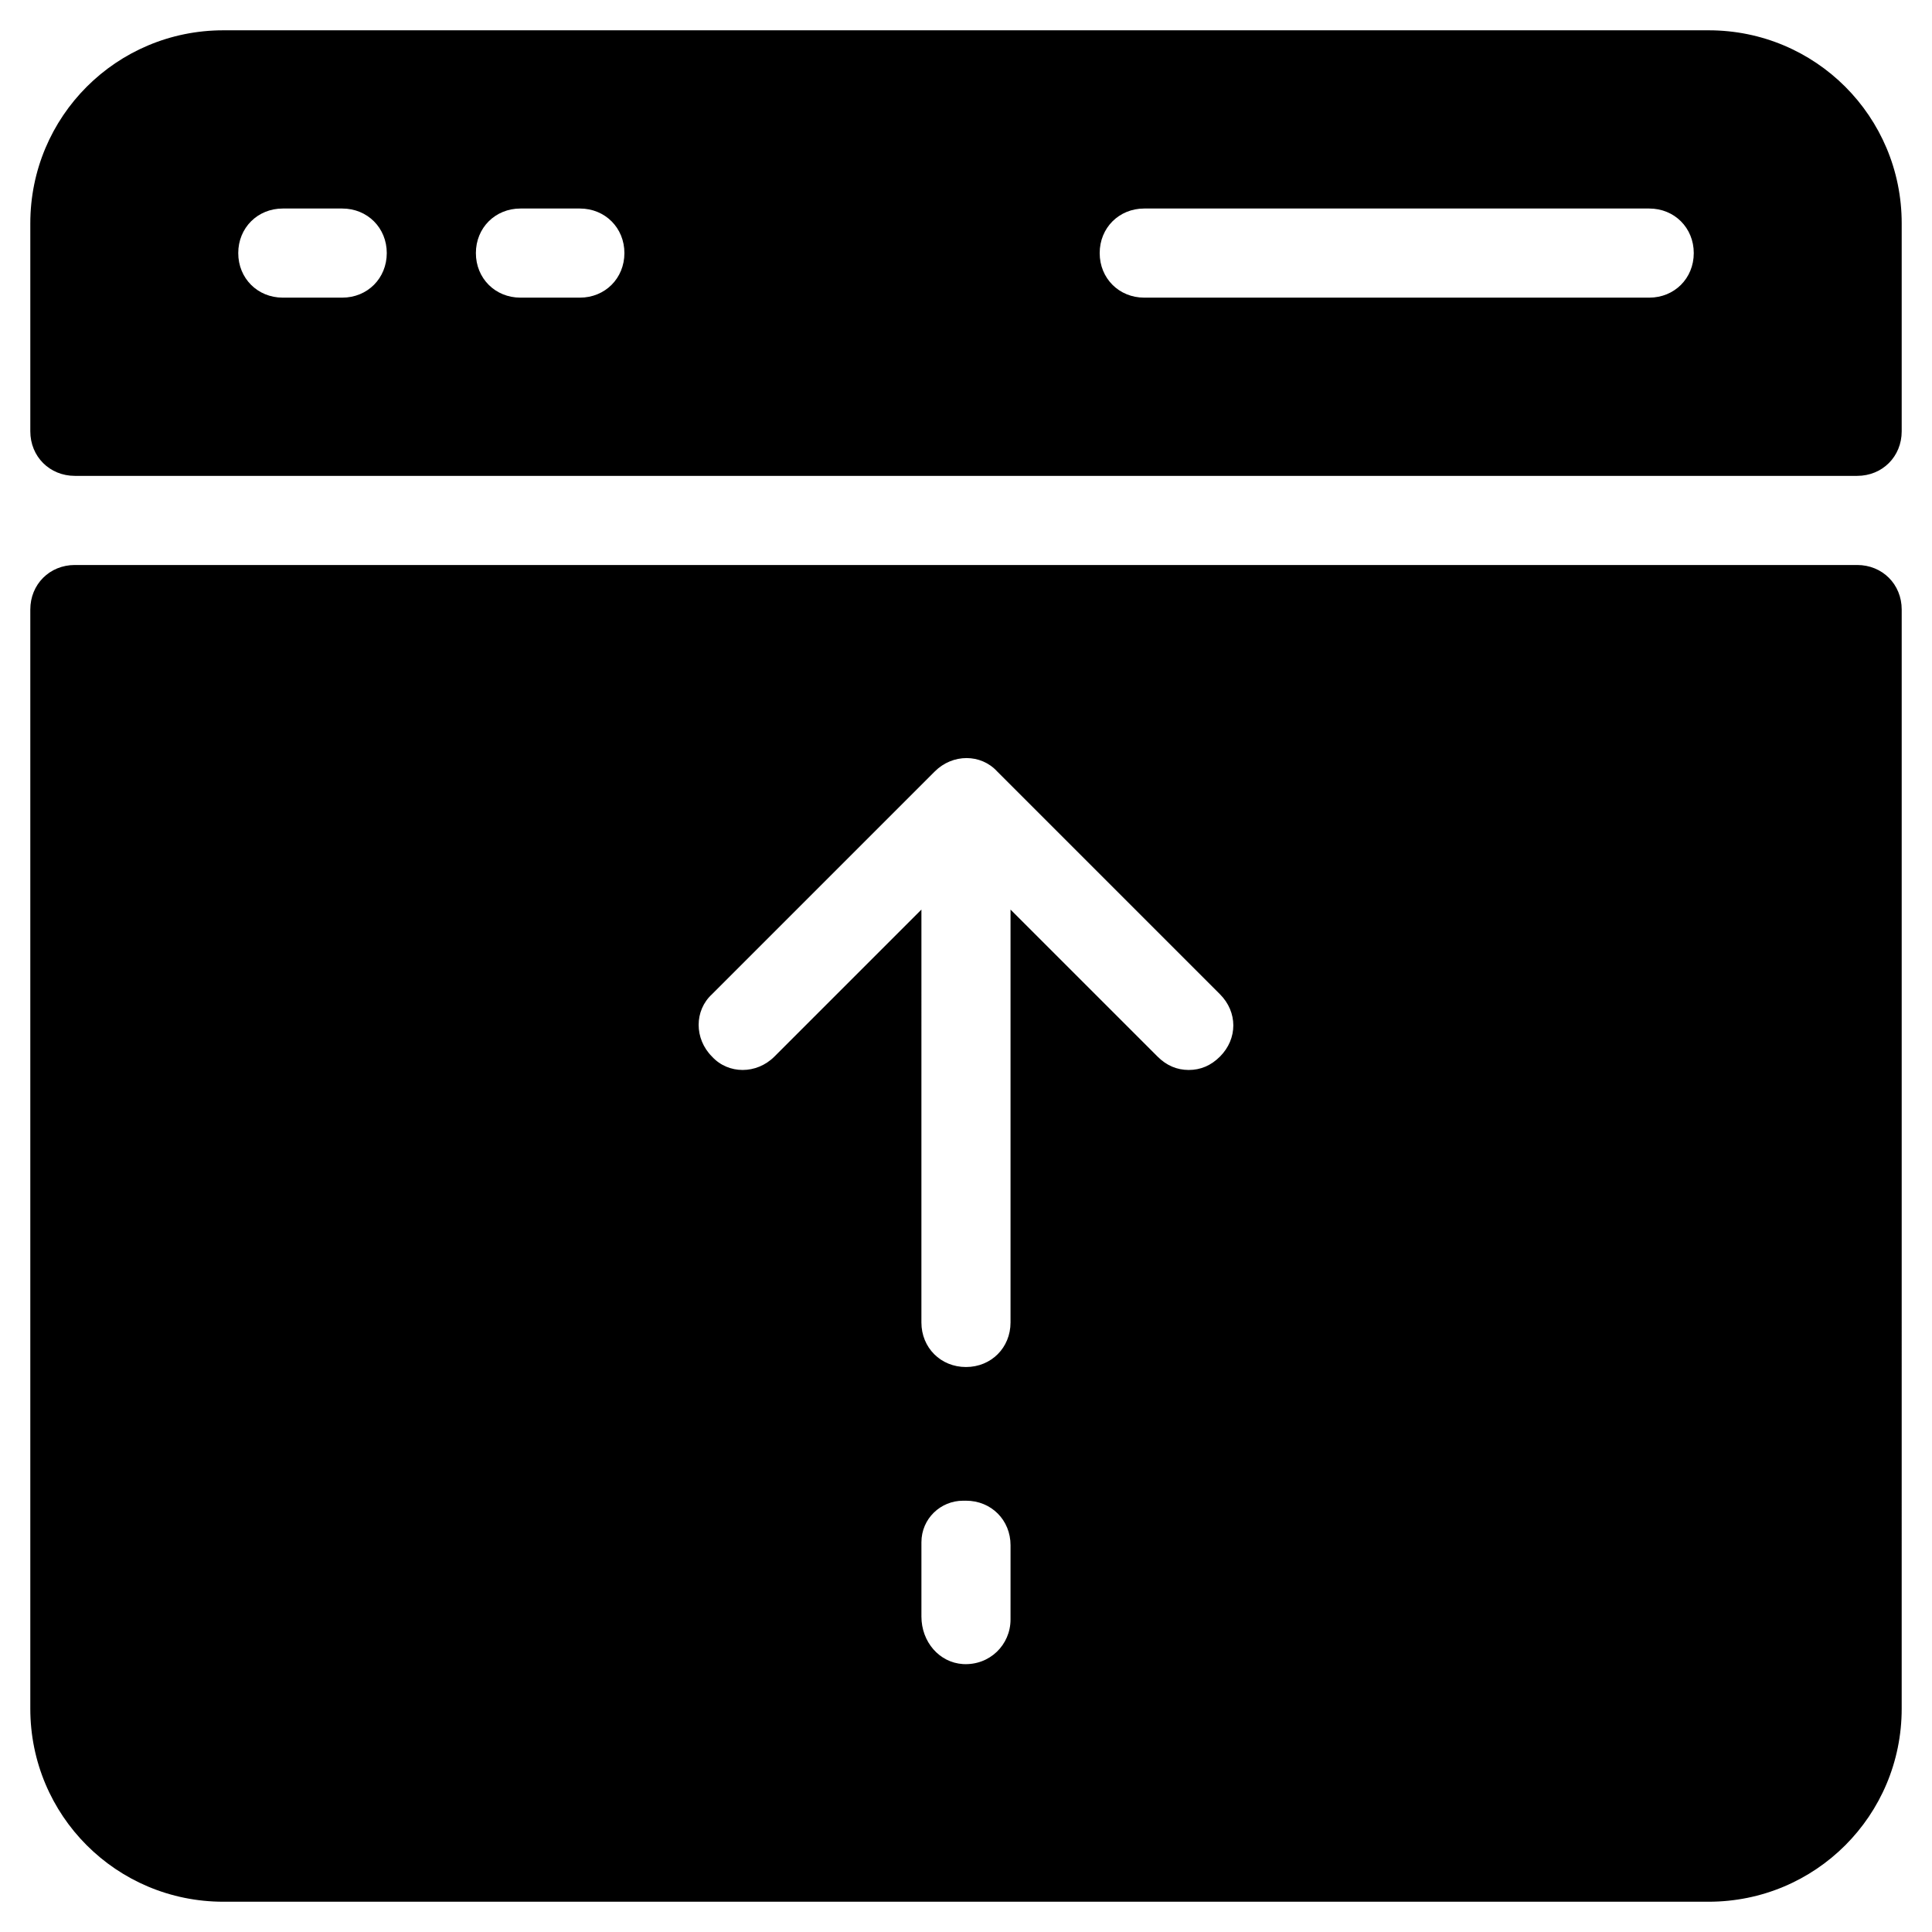 <?xml version="1.0" encoding="UTF-8"?>
<!-- Uploaded to: SVG Repo, www.svgrepo.com, Generator: SVG Repo Mixer Tools -->
<svg fill="#000000" width="800px" height="800px" version="1.1" viewBox="144 144 512 512" xmlns="http://www.w3.org/2000/svg">
 <g>
  <path d="m596.8 152.03h-393.6c-28.34 0-51.168 22.828-51.168 51.168v55.102c0 6.691 5.117 11.809 11.809 11.809h472.32c6.691 0 11.809-5.117 11.809-11.809v-55.102c0-28.34-22.832-51.168-51.168-51.168zm-362.11 70.848h-15.742c-6.691 0-11.809-5.117-11.809-11.809 0-6.691 5.117-11.809 11.809-11.809h15.742c6.691 0 11.809 5.117 11.809 11.809-0.004 6.691-5.117 11.809-11.809 11.809zm62.977 0h-15.742c-6.691 0-11.809-5.117-11.809-11.809 0-6.691 5.117-11.809 11.809-11.809h15.742c6.691 0 11.809 5.117 11.809 11.809-0.004 6.691-5.121 11.809-11.809 11.809zm283.39 0h-133.82c-6.691 0-11.809-5.117-11.809-11.809 0-6.691 5.117-11.809 11.809-11.809h133.82c6.691 0 11.809 5.117 11.809 11.809 0 6.691-5.117 11.809-11.809 11.809z"/>
  <path d="m636.16 293.73h-472.32c-6.691 0-11.809 5.117-11.809 11.809v291.27c0 28.34 22.828 51.168 51.168 51.168h393.6c28.34 0 51.168-22.828 51.168-51.168l0.004-291.27c0-6.691-5.117-11.809-11.809-11.809zm-224.36 279.46c0 6.691-5.512 12.203-12.594 11.809-6.297-0.395-11.02-5.902-11.02-12.594v-19.68c0-6.297 5.117-11.02 11.02-11.02l0.789-0.004c6.691 0 11.809 5.117 11.809 11.809zm55.5-149.18c-2.363 2.363-5.117 3.543-8.266 3.543-3.148 0-5.902-1.18-8.266-3.543l-38.969-38.965v109.42c0 6.691-5.117 11.809-11.809 11.809s-11.809-5.117-11.809-11.809l0.004-109.42-38.965 38.965c-4.723 4.723-12.203 4.723-16.531 0-4.723-4.723-4.723-12.203 0-16.531l59.039-59.039c4.723-4.723 12.203-4.723 16.531 0l59.039 59.039c4.723 4.723 4.723 11.809 0 16.531z"/>
 </g>
</svg>